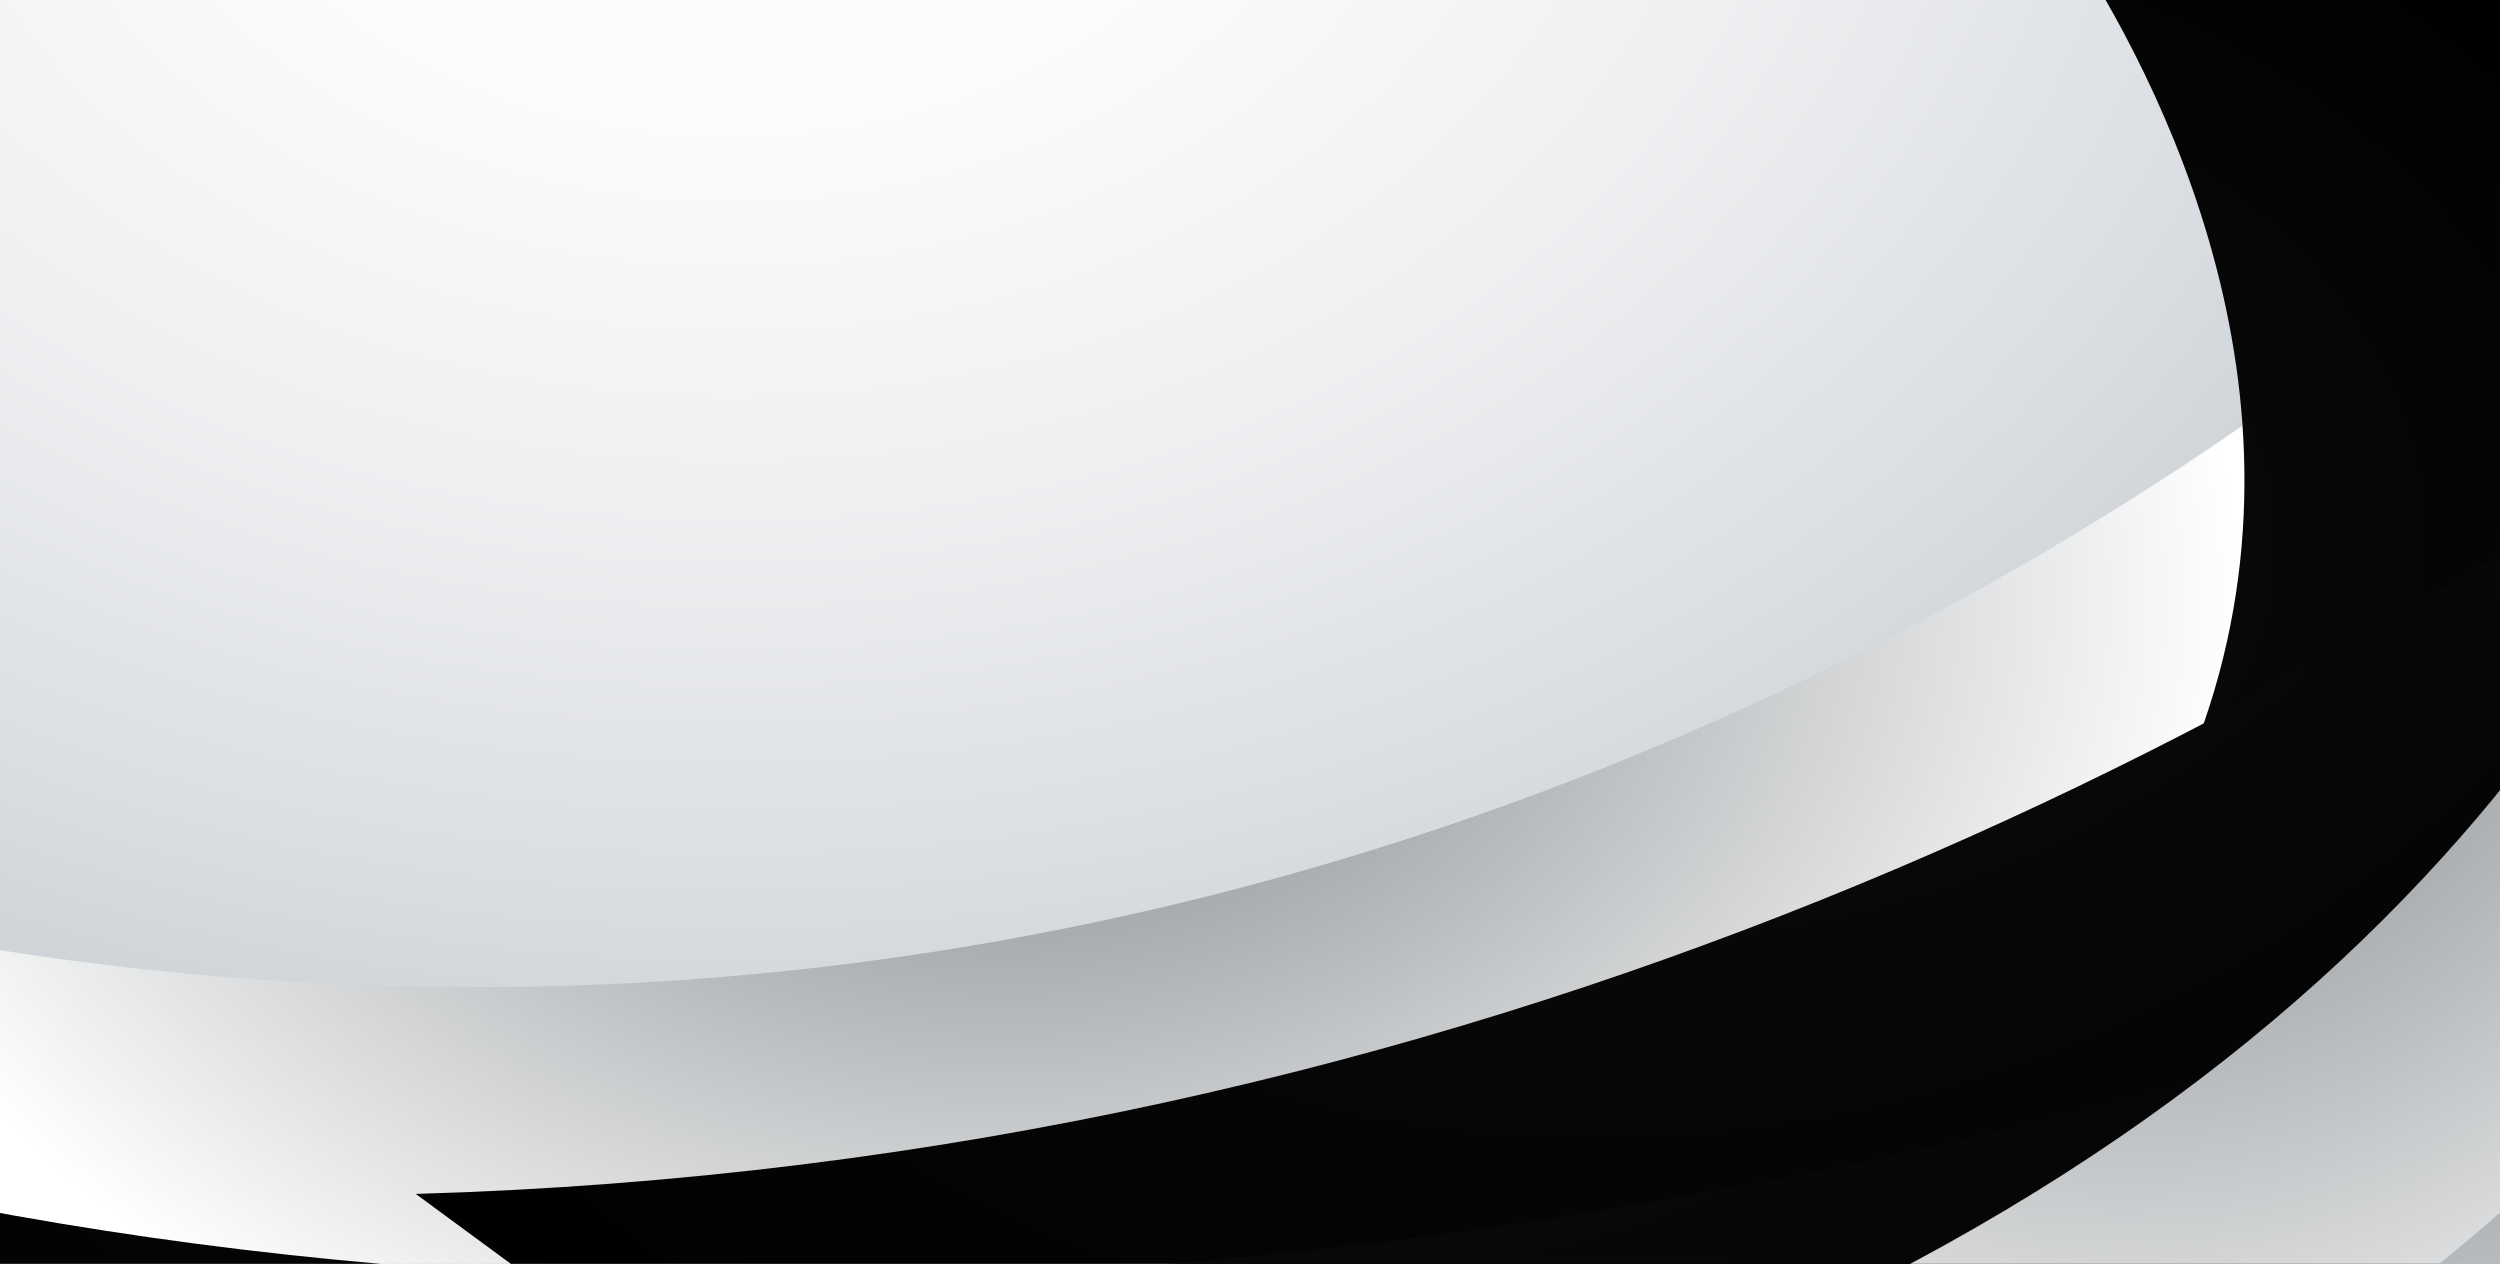 <svg width="1440" height="728" viewBox="0 0 1440 728" fill="none" xmlns="http://www.w3.org/2000/svg">
<rect x="0" y="0" width="1440" height="728" fill="#333333" stroke="none"/>
<g clip-path="url(#clip0_828_1444)">
<rect width="1440" height="728" fill="#008660"/>
<g style="mix-blend-mode:multiply">
<path d="M1750.3 -3.839H-64.342V742.782H1750.3V-3.839Z" fill="url(#paint0_radial_828_1444)"/>
<path style="mix-blend-mode:color-burn" d="M1459.06 111.653C1459.06 111.653 731.041 837.017 -345.178 460.025L242.888 1273.53L1892.3 655.417L1459.06 111.653Z" fill="url(#paint1_radial_828_1444)"/>
<path style="mix-blend-mode:color-dodge" d="M1156.22 -83.194C1156.22 -83.194 1629.79 466.402 813.312 819.207H1895.22V-100.849L1156.22 -83.194Z" fill="url(#paint2_radial_828_1444)"/>
<path style="mix-blend-mode:color-dodge" d="M2130.15 -299.74C2130.15 -299.74 1455.96 652.824 239.467 687.693L996.323 1244.26L2679.22 57.679L2130.15 -299.74Z" fill="url(#paint3_radial_828_1444)"/>
<path style="mix-blend-mode:color-dodge" d="M2059.54 313.267C2059.54 313.267 895.618 977.086 -230.359 643.958L135.629 1376.94L2352.16 802.9L2059.54 313.267Z" fill="url(#paint4_radial_828_1444)"/>
<path style="mix-blend-mode:color-burn" d="M1632.67 -287.4C1632.67 -287.4 1830.23 596.205 698.959 877.588L1913.65 1153.42L2473.02 -123.454L1632.67 -287.4Z" fill="url(#paint5_radial_828_1444)"/>
<path style="mix-blend-mode:color-burn" d="M1745.94 -161.745C1745.94 -161.745 1943.5 721.861 812.34 1003.19L2027.03 1279.03L2586.33 2.201L1745.94 -161.745Z" fill="url(#paint6_radial_828_1444)"/>
</g>
</g>
<defs>
<radialGradient id="paint0_radial_828_1444" cx="0" cy="0" r="1" gradientUnits="userSpaceOnUse" gradientTransform="translate(418.302 -146.89) scale(1657.8 1193.66)">
<stop stop-color="white"/>
<stop offset="0.18" stop-color="#FBFBFB"/>
<stop offset="0.37" stop-color="#EEEFF1"/>
<stop offset="0.57" stop-color="#D8DCE0"/>
<stop offset="0.72" stop-color="#C3C9CF"/>
<stop offset="0.74" stop-color="#CACFD5"/>
<stop offset="0.85" stop-color="#E7E9EC"/>
<stop offset="0.94" stop-color="#F9F9FA"/>
<stop offset="1" stop-color="white"/>
</radialGradient>
<radialGradient id="paint1_radial_828_1444" cx="0" cy="0" r="1" gradientUnits="userSpaceOnUse" gradientTransform="translate(580.109 346.476) scale(706.666 508.817)">
<stop stop-color="#757B80"/>
<stop offset="1" stop-color="white"/>
</radialGradient>
<radialGradient id="paint2_radial_828_1444" cx="0" cy="0" r="1" gradientUnits="userSpaceOnUse" gradientTransform="translate(984.839 313.63) scale(646.07 465.186)">
<stop stop-color="#0F0F0F"/>
<stop offset="1"/>
</radialGradient>
<radialGradient id="paint3_radial_828_1444" cx="0" cy="0" r="1" gradientUnits="userSpaceOnUse" gradientTransform="translate(1001.3 112.902) rotate(156.878) scale(1001.11 824.071)">
<stop stop-color="#0F0F0F"/>
<stop offset="1"/>
</radialGradient>
<radialGradient id="paint4_radial_828_1444" cx="0" cy="0" r="1" gradientUnits="userSpaceOnUse" gradientTransform="translate(737.529 355.424) rotate(175.875) scale(1068 772.685)">
<stop stop-color="#0F0F0F"/>
<stop offset="1"/>
</radialGradient>
<radialGradient id="paint5_radial_828_1444" cx="0" cy="0" r="1" gradientUnits="userSpaceOnUse" gradientTransform="translate(1241.78 326.198) rotate(-35.755) scale(615.74 583.954)">
<stop stop-color="#757B80"/>
<stop offset="1" stop-color="white"/>
</radialGradient>
<radialGradient id="paint6_radial_828_1444" cx="0" cy="0" r="1" gradientUnits="userSpaceOnUse" gradientTransform="translate(1355.05 451.859) rotate(-35.755) scale(615.74 583.954)">
<stop stop-color="#757B80"/>
<stop offset="1" stop-color="white"/>
</radialGradient>
<clipPath id="clip0_828_1444">
<rect width="1440" height="728" fill="white"/>
</clipPath>
</defs>
</svg>
